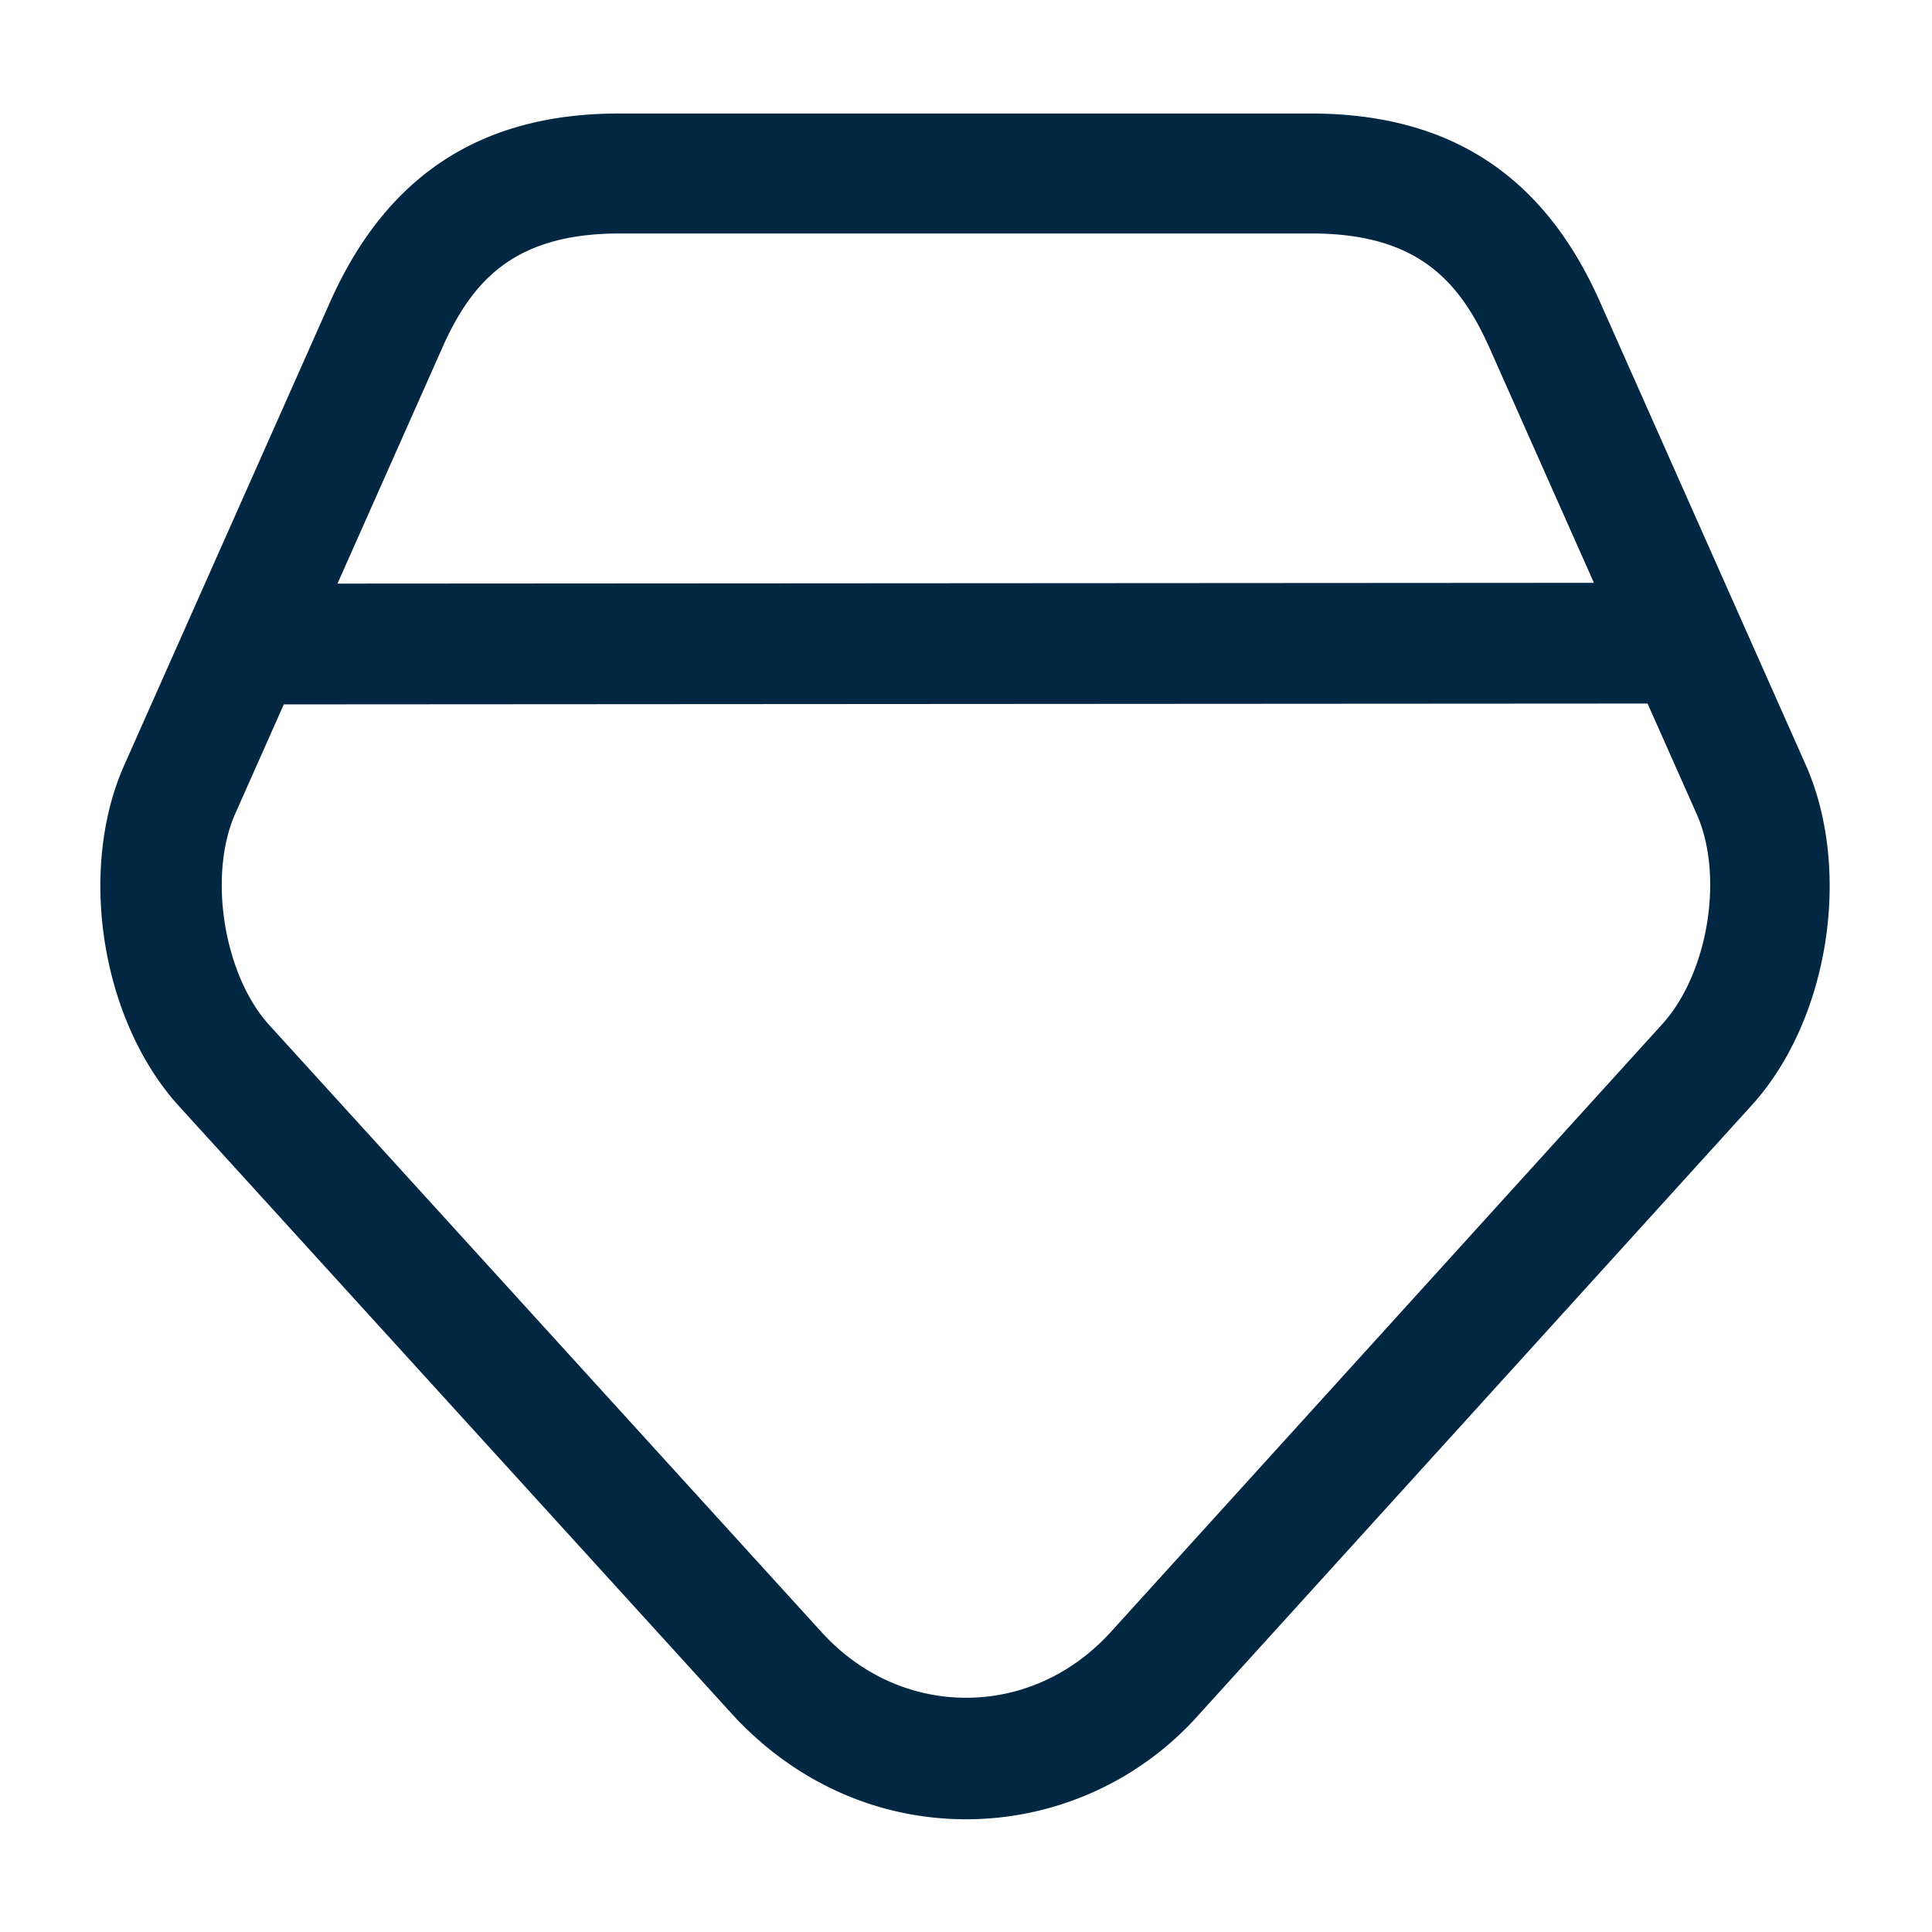 <svg width="32" height="32" viewBox="0 0 32 32" fill="none" xmlns="http://www.w3.org/2000/svg">
    <path d="M16.002 30.133c-1.48 0-2.854-.626-3.88-1.746L2.975 18.333c-1.293-1.413-1.693-3.906-.92-5.653L5.468 5c.934-2.093 2.494-3.12 4.787-3.12h11.453v1-1c2.294 0 3.854 1.013 4.787 3.107l3.413 7.68c.774 1.746.387 4.24-.906 5.653l-9.134 10.067a5.154 5.154 0 0 1-3.866 1.746zm5.72-26.266H10.268c-1.746 0-2.453.773-2.96 1.933l-3.413 7.68c-.453 1.027-.187 2.667.56 3.493l9.147 10.054c.64.706 1.493 1.093 2.4 1.093.906 0 1.76-.387 2.4-1.093l9.133-10.067c.76-.84 1.027-2.467.56-3.493l-3.413-7.68c-.507-1.147-1.214-1.92-2.96-1.92z" fill="#022742"/>
    <path d="M4.666 11.667c-.547 0-1-.454-1-1 0-.547.453-1 1-1l22.667-.014c.546 0 1 .454 1 1 0 .547-.454 1-1 1l-22.667.014z" fill="#022742"/>
</svg>
